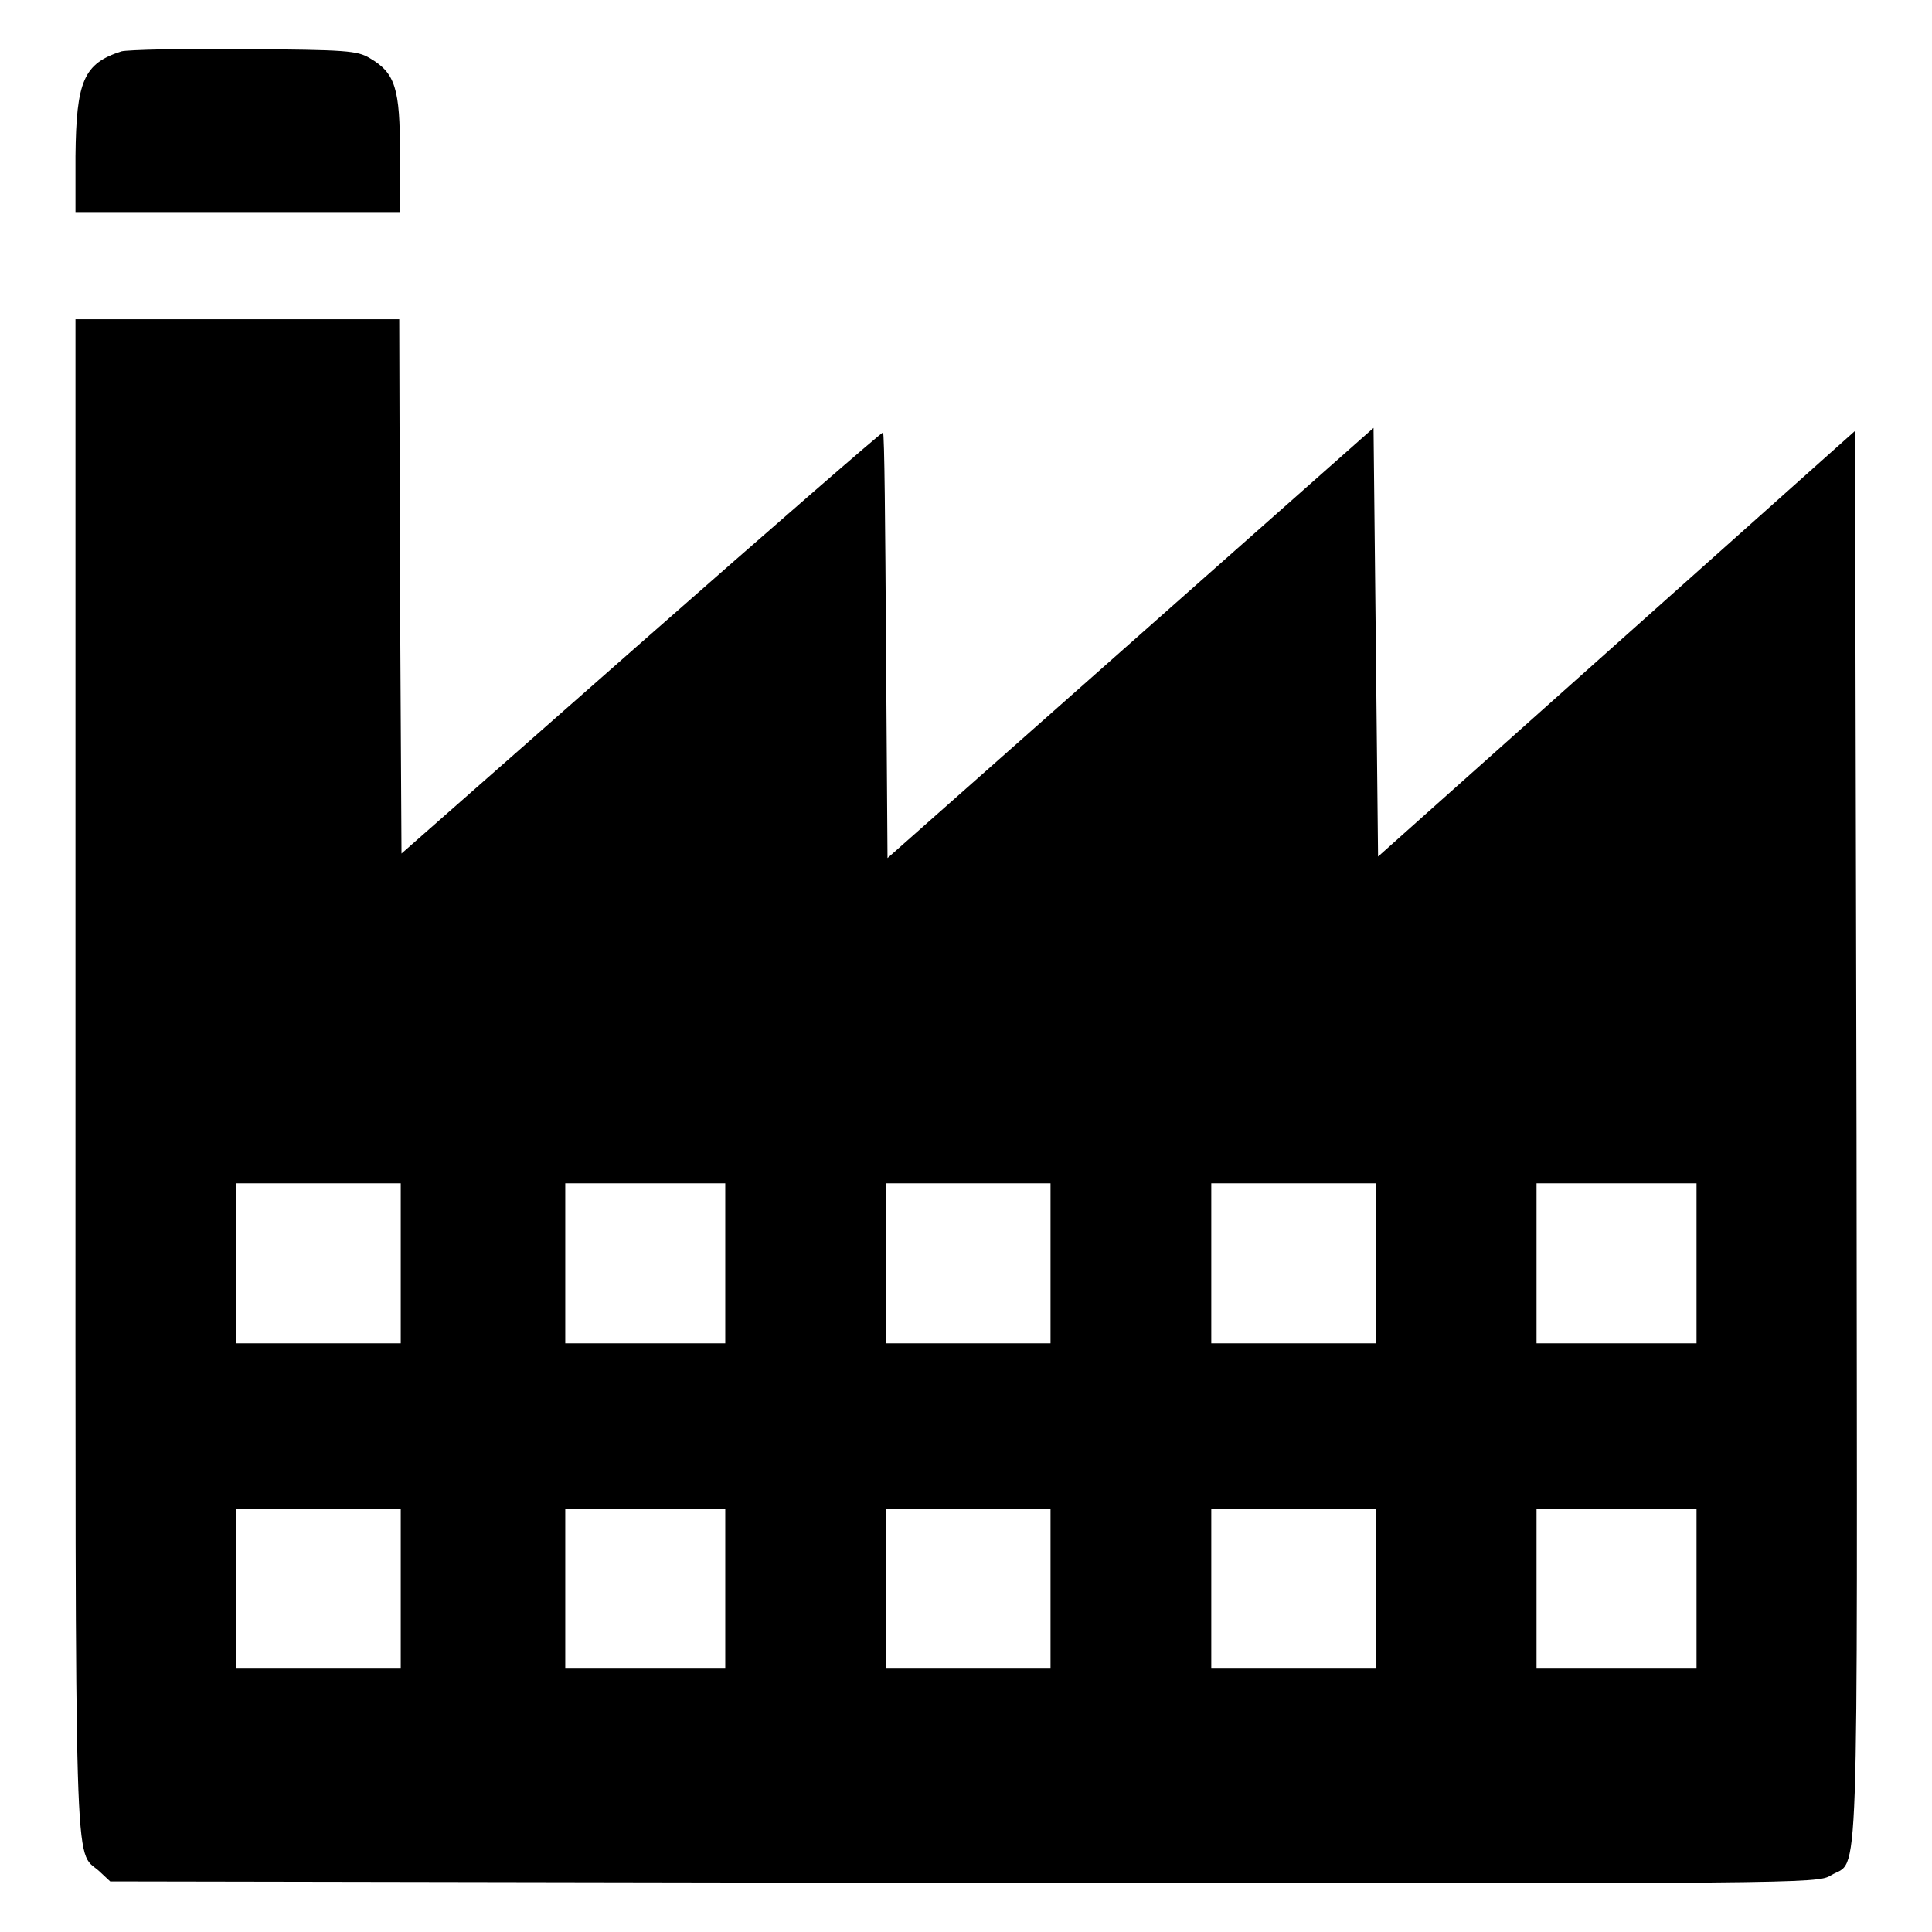 <?xml version="1.0" encoding="utf-8"?>
<!-- Svg Vector Icons : http://www.onlinewebfonts.com/icon -->
<!DOCTYPE svg PUBLIC "-//W3C//DTD SVG 1.1//EN" "http://www.w3.org/Graphics/SVG/1.1/DTD/svg11.dtd">
<svg version="1.1" xmlns="http://www.w3.org/2000/svg" xmlns:xlink="http://www.w3.org/1999/xlink" x="0px" y="0px" viewBox="0 0 256 256" enable-background="new 0 0 256 256" xml:space="preserve">
<g><g><g><path fill="#000000" d="M16.1,6.8c-5,1.6-6,3.9-6.1,13.9v7.4h21.5h21.5v-7.7c0-8.7-0.6-10.7-4-12.7c-1.7-1-3-1.1-16.7-1.2C24.2,6.4,16.9,6.6,16.1,6.8z"/><path fill="#000000" d="M10,142.5c0,109-0.2,102.5,3.1,105.4l1.5,1.4l113.1,0.2c111.4,0.1,113.1,0.1,114.9-1c3.8-2.3,3.5,5.4,3.4-97.9l-0.2-93.5l-31.6,28.2l-31.6,28.2l-0.3-28.4L182,56.7l-32.2,28.5l-32.2,28.5l-0.2-28.2c-0.1-15.6-0.2-28.2-0.4-28.2c-0.2,0-14.6,12.5-32.1,27.9l-31.7,27.9l-0.2-35.4l-0.1-35.4H31.5H10V142.5z M53.1,167.4V178H42.2H31.3v-10.6v-10.6h10.9h10.9V167.4L53.1,167.4z M96.1,167.4V178H85.5H74.9v-10.6v-10.6h10.6h10.6L96.1,167.4L96.1,167.4z M139.2,167.4V178h-10.9h-10.9v-10.6v-10.6h10.9h10.9V167.4z M182.3,167.4V178h-10.9h-10.9v-10.6v-10.6h10.9h10.9V167.4z M224.8,167.4V178h-10.6h-10.6v-10.6v-10.6h10.6h10.6V167.4z M53.1,210.5v10.6H42.2H31.3v-10.6v-10.6h10.9h10.9V210.5L53.1,210.5z M96.1,210.5v10.6H85.5H74.9v-10.6v-10.6h10.6h10.6L96.1,210.5L96.1,210.5z M139.2,210.5v10.6h-10.9h-10.9v-10.6v-10.6h10.9h10.9V210.5z M182.3,210.5v10.6h-10.9h-10.9v-10.6v-10.6h10.9h10.9V210.5z M224.8,210.5v10.6h-10.6h-10.6v-10.6v-10.6h10.6h10.6V210.5z"/></g></g></g>
</svg>